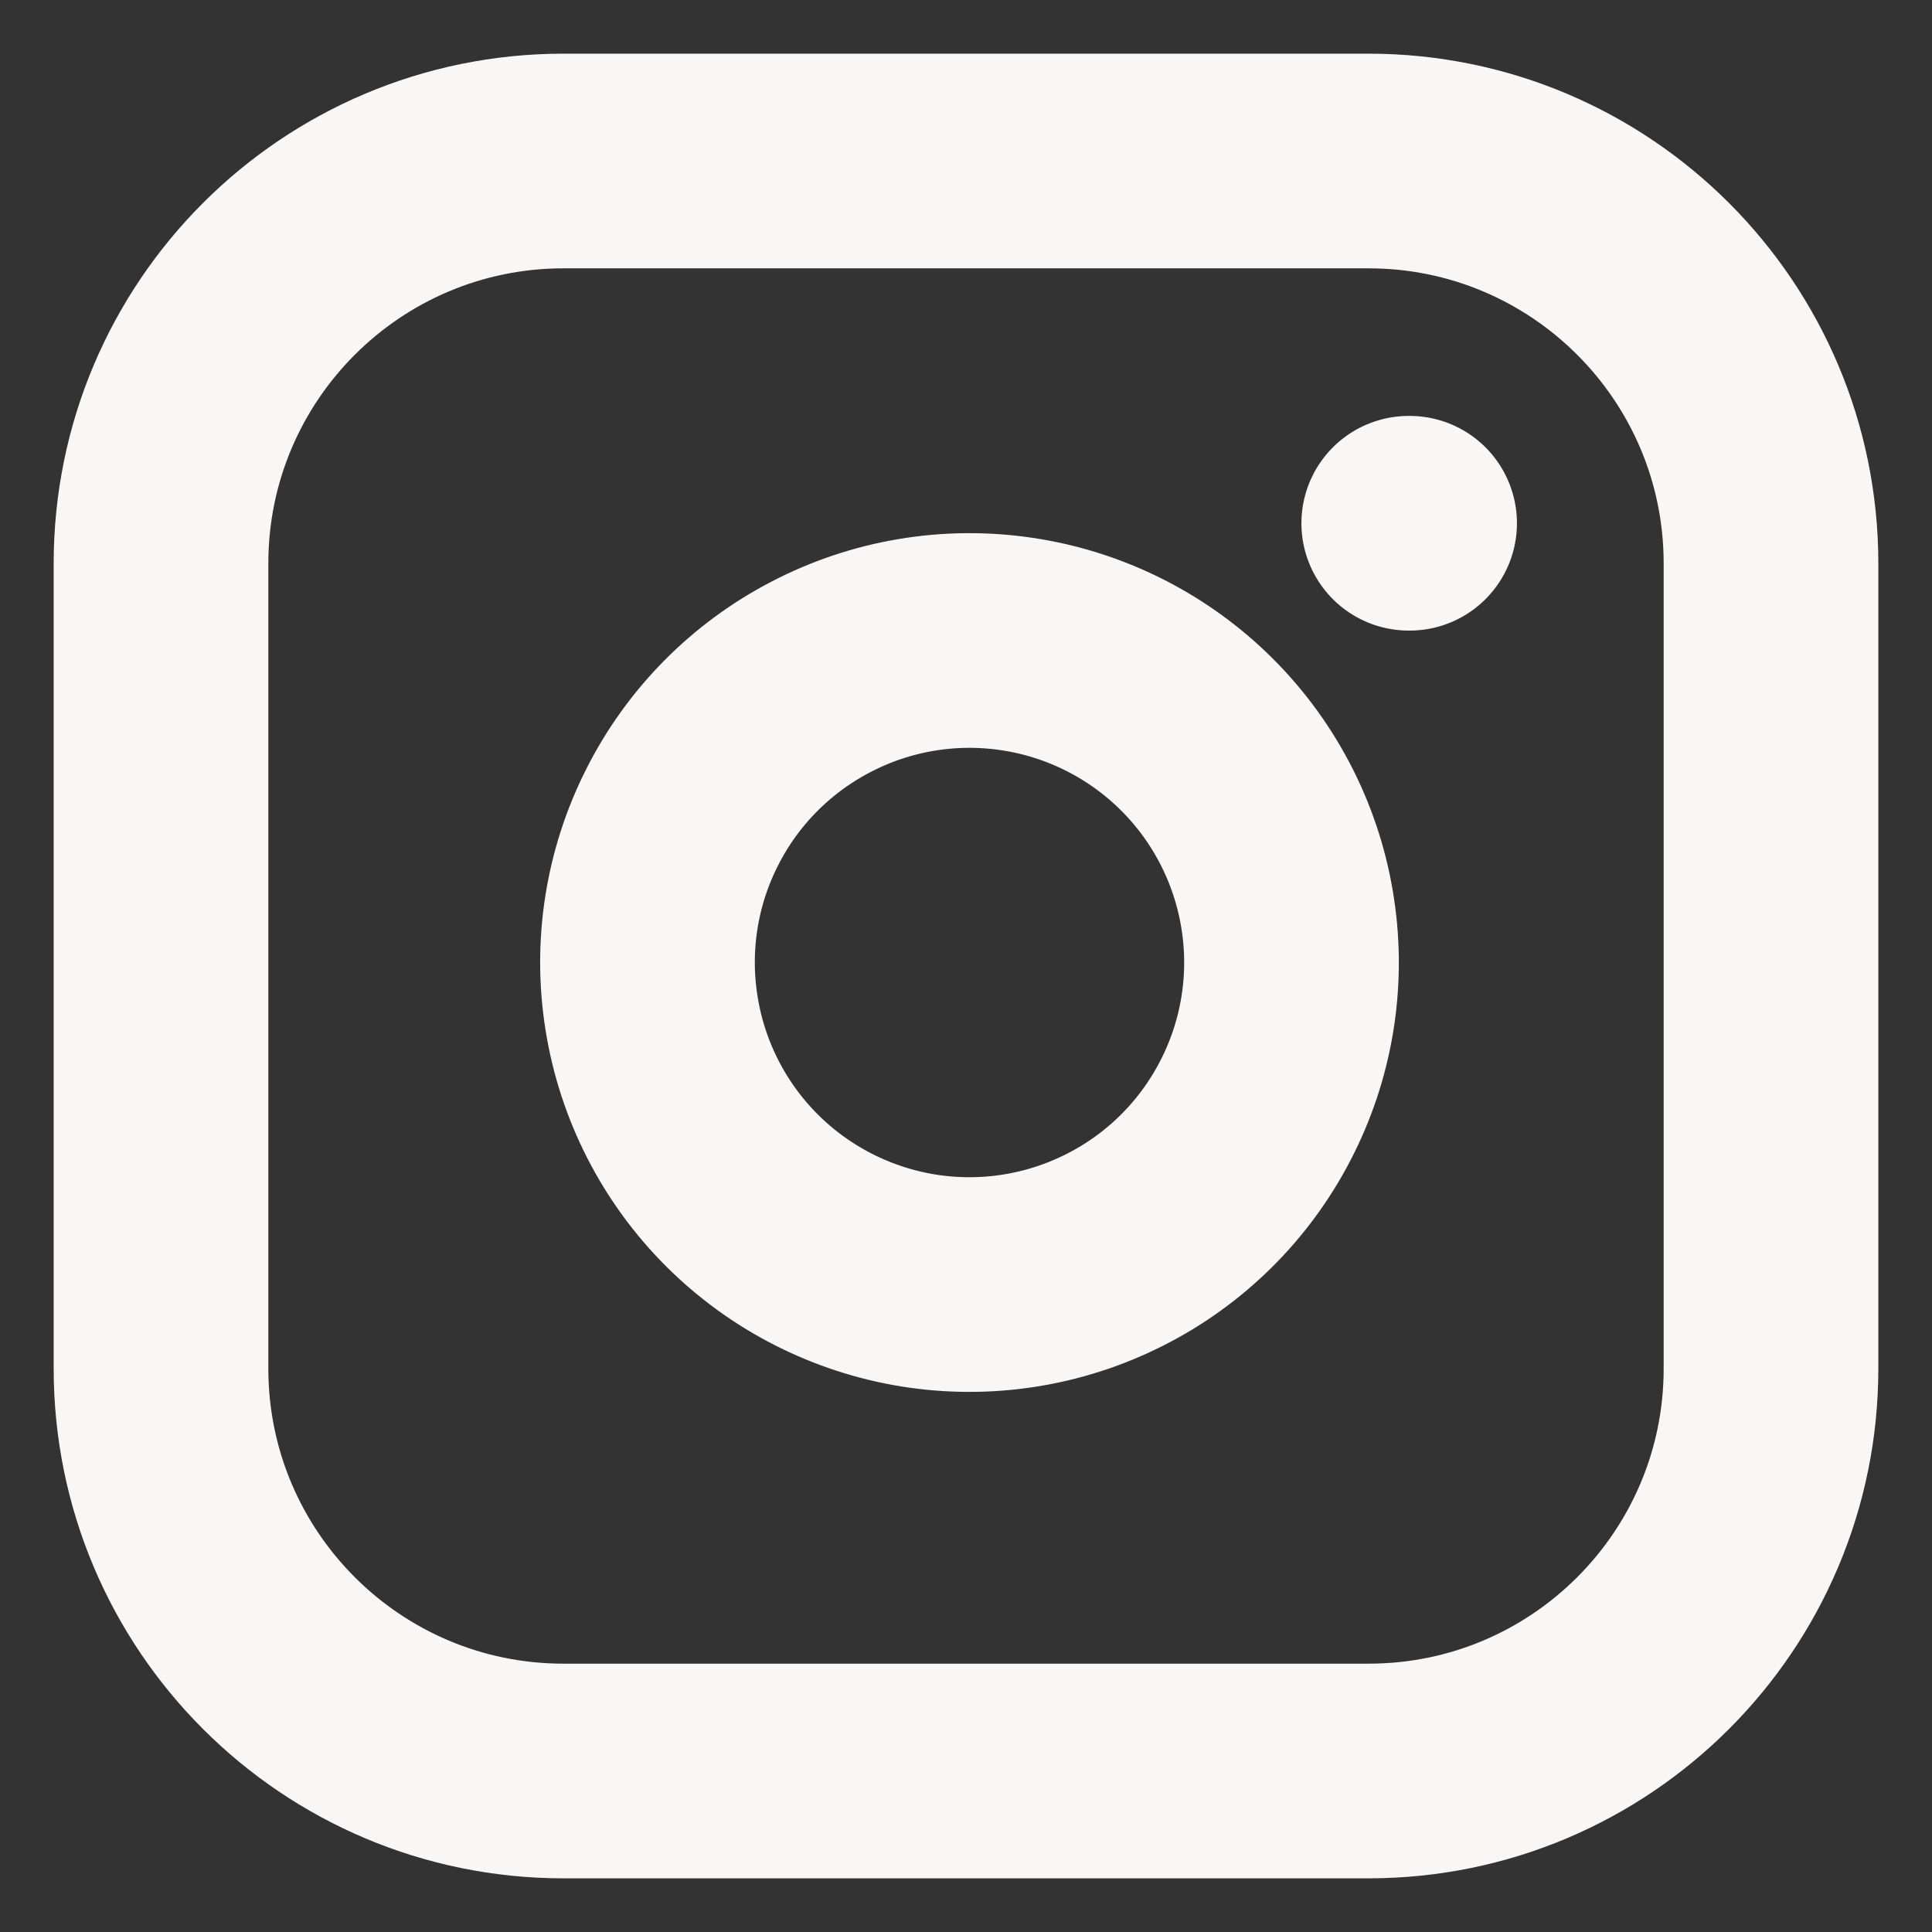 <svg width="18" height="18" viewBox="0 0 18 18" fill="none" xmlns="http://www.w3.org/2000/svg">
<rect x="0" y="0" width="18" height="18" fill="#333333" stroke="none"/>
<g id="social-icon/instagram" clip-path="url(#clip0_749_1380)">
<path id="Vector" d="M12.75 1.5H5.25C3.179 1.5 1.5 3.179 1.5 5.25V12.75C1.5 14.821 3.179 16.5 5.25 16.5H12.75C14.821 16.5 16.5 14.821 16.5 12.75V5.25C16.5 3.179 14.821 1.5 12.75 1.5Z" stroke="#F9F6F6" stroke-width="2" stroke-linecap="round" stroke-linejoin="round"/>
<path id="Vector_2" d="M12 8.528C12.093 9.152 11.986 9.789 11.695 10.349C11.405 10.909 10.945 11.364 10.381 11.647C9.818 11.931 9.179 12.03 8.556 11.93C7.933 11.829 7.357 11.535 6.911 11.089C6.465 10.643 6.171 10.067 6.071 9.444C5.97 8.821 6.069 8.182 6.353 7.619C6.636 7.055 7.091 6.595 7.651 6.305C8.211 6.014 8.848 5.907 9.473 6C10.109 6.094 10.699 6.391 11.154 6.846C11.609 7.301 11.906 7.891 12 8.528Z" stroke="#F9F6F6" stroke-width="2" stroke-linecap="round" stroke-linejoin="round"/>
<path id="Vector_3" d="M13.125 4.875H13.133" stroke="#F9F6F6" stroke-width="2" stroke-linecap="round" stroke-linejoin="round"/>
</g>
<defs>
<clipPath id="clip0_749_1380">
<rect width="18" height="18" fill="white"/>
</clipPath>
</defs>
</svg>
